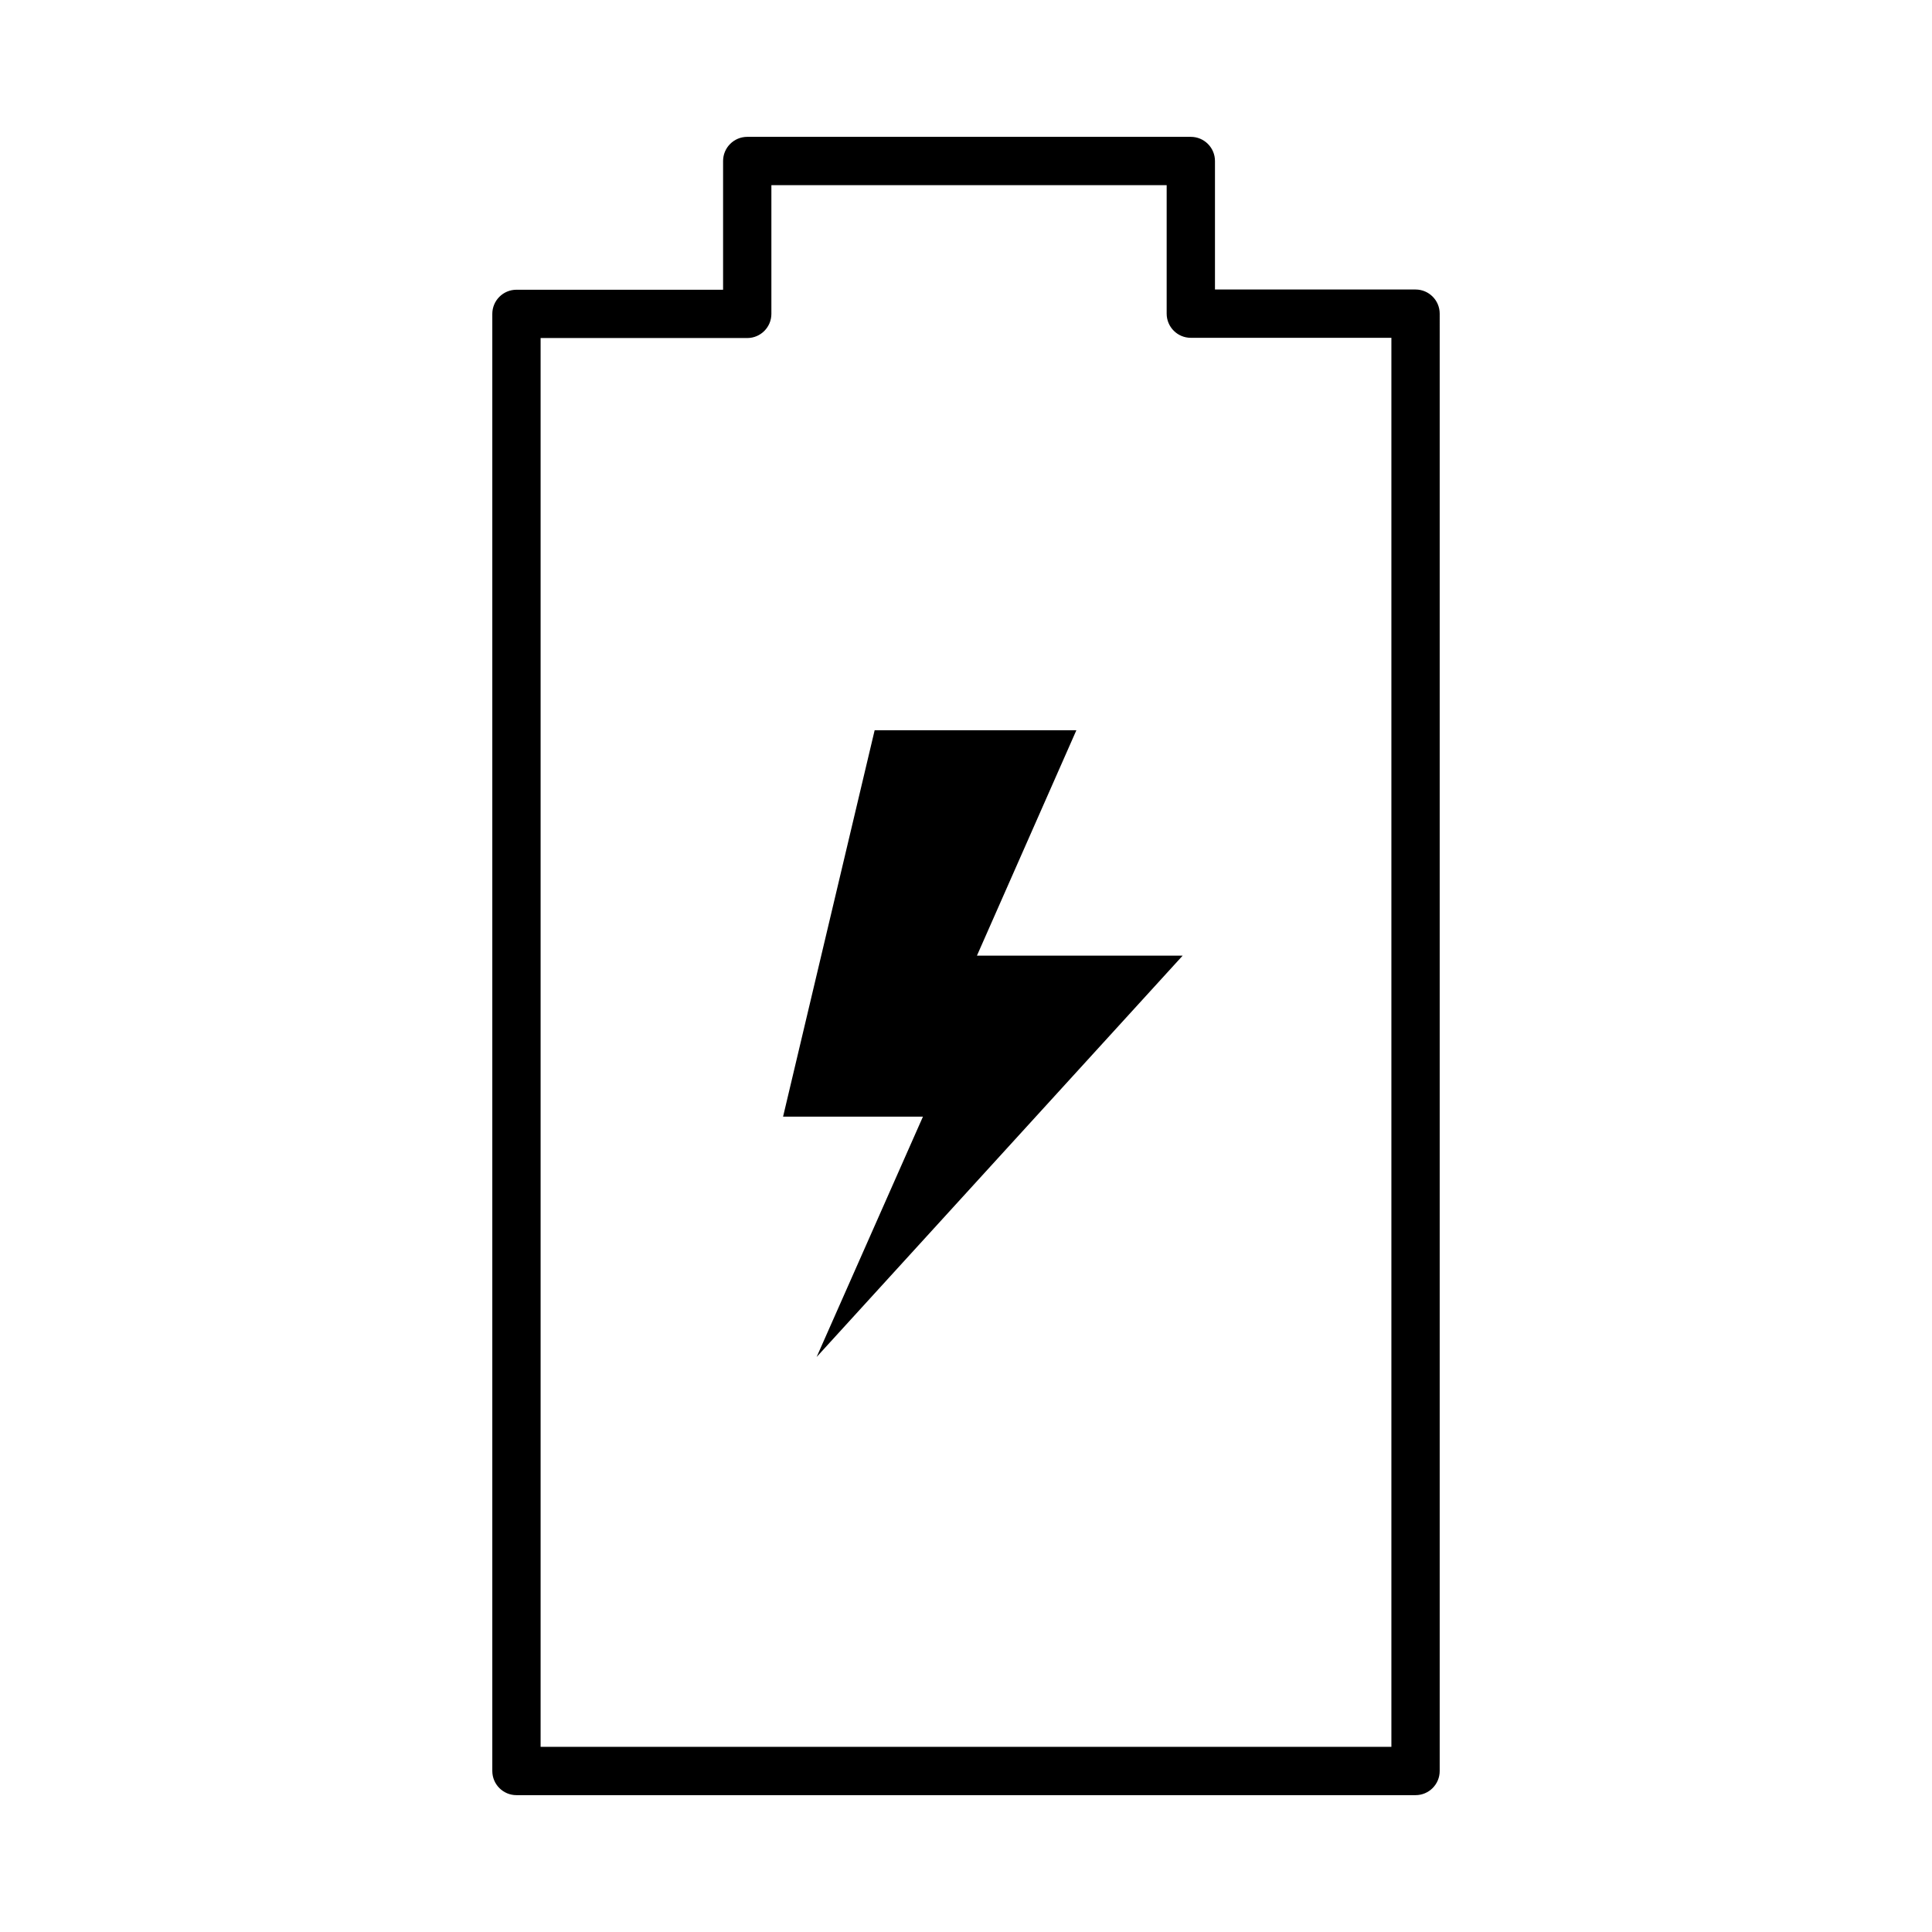 <?xml version="1.0" encoding="utf-8"?>
<!-- Generator: Adobe Illustrator 19.2.1, SVG Export Plug-In . SVG Version: 6.00 Build 0)  -->
<svg version="1.1" id="Layer_1" xmlns="http://www.w3.org/2000/svg" xmlns:xlink="http://www.w3.org/1999/xlink" x="0px" y="0px"
	 viewBox="0 0 60 60" enable-background="new 0 0 60 60" xml:space="preserve">
<g>
	<path d="M43.961,55.75H16.039c-0.414,0-0.75-0.336-0.75-0.75V9.748c0-0.414,0.336-0.75,0.75-0.75h6.417V5
		c0-0.414,0.336-0.75,0.75-0.75h13.776c0.414,0,0.75,0.336,0.75,0.75v3.991h6.229c0.414,0,0.75,0.336,0.75,0.75
		c0,0.001,0,0.002,0,0.004c0,0.001,0,0.002,0,0.003V55C44.711,55.414,44.375,55.75,43.961,55.75z M16.789,54.25h26.422V10.491
		h-6.229c-0.414,0-0.75-0.336-0.75-0.75V5.75H23.956v3.998c0,0.414-0.336,0.75-0.75,0.75h-6.417V54.25z"/>
</g>
<g>
	<polygon points="33.428,22.678 30.34,29.678 36.729,29.678 25.361,42.143 28.663,34.678 24.319,34.678 27.163,22.678 	"/>
</g>
</svg>
